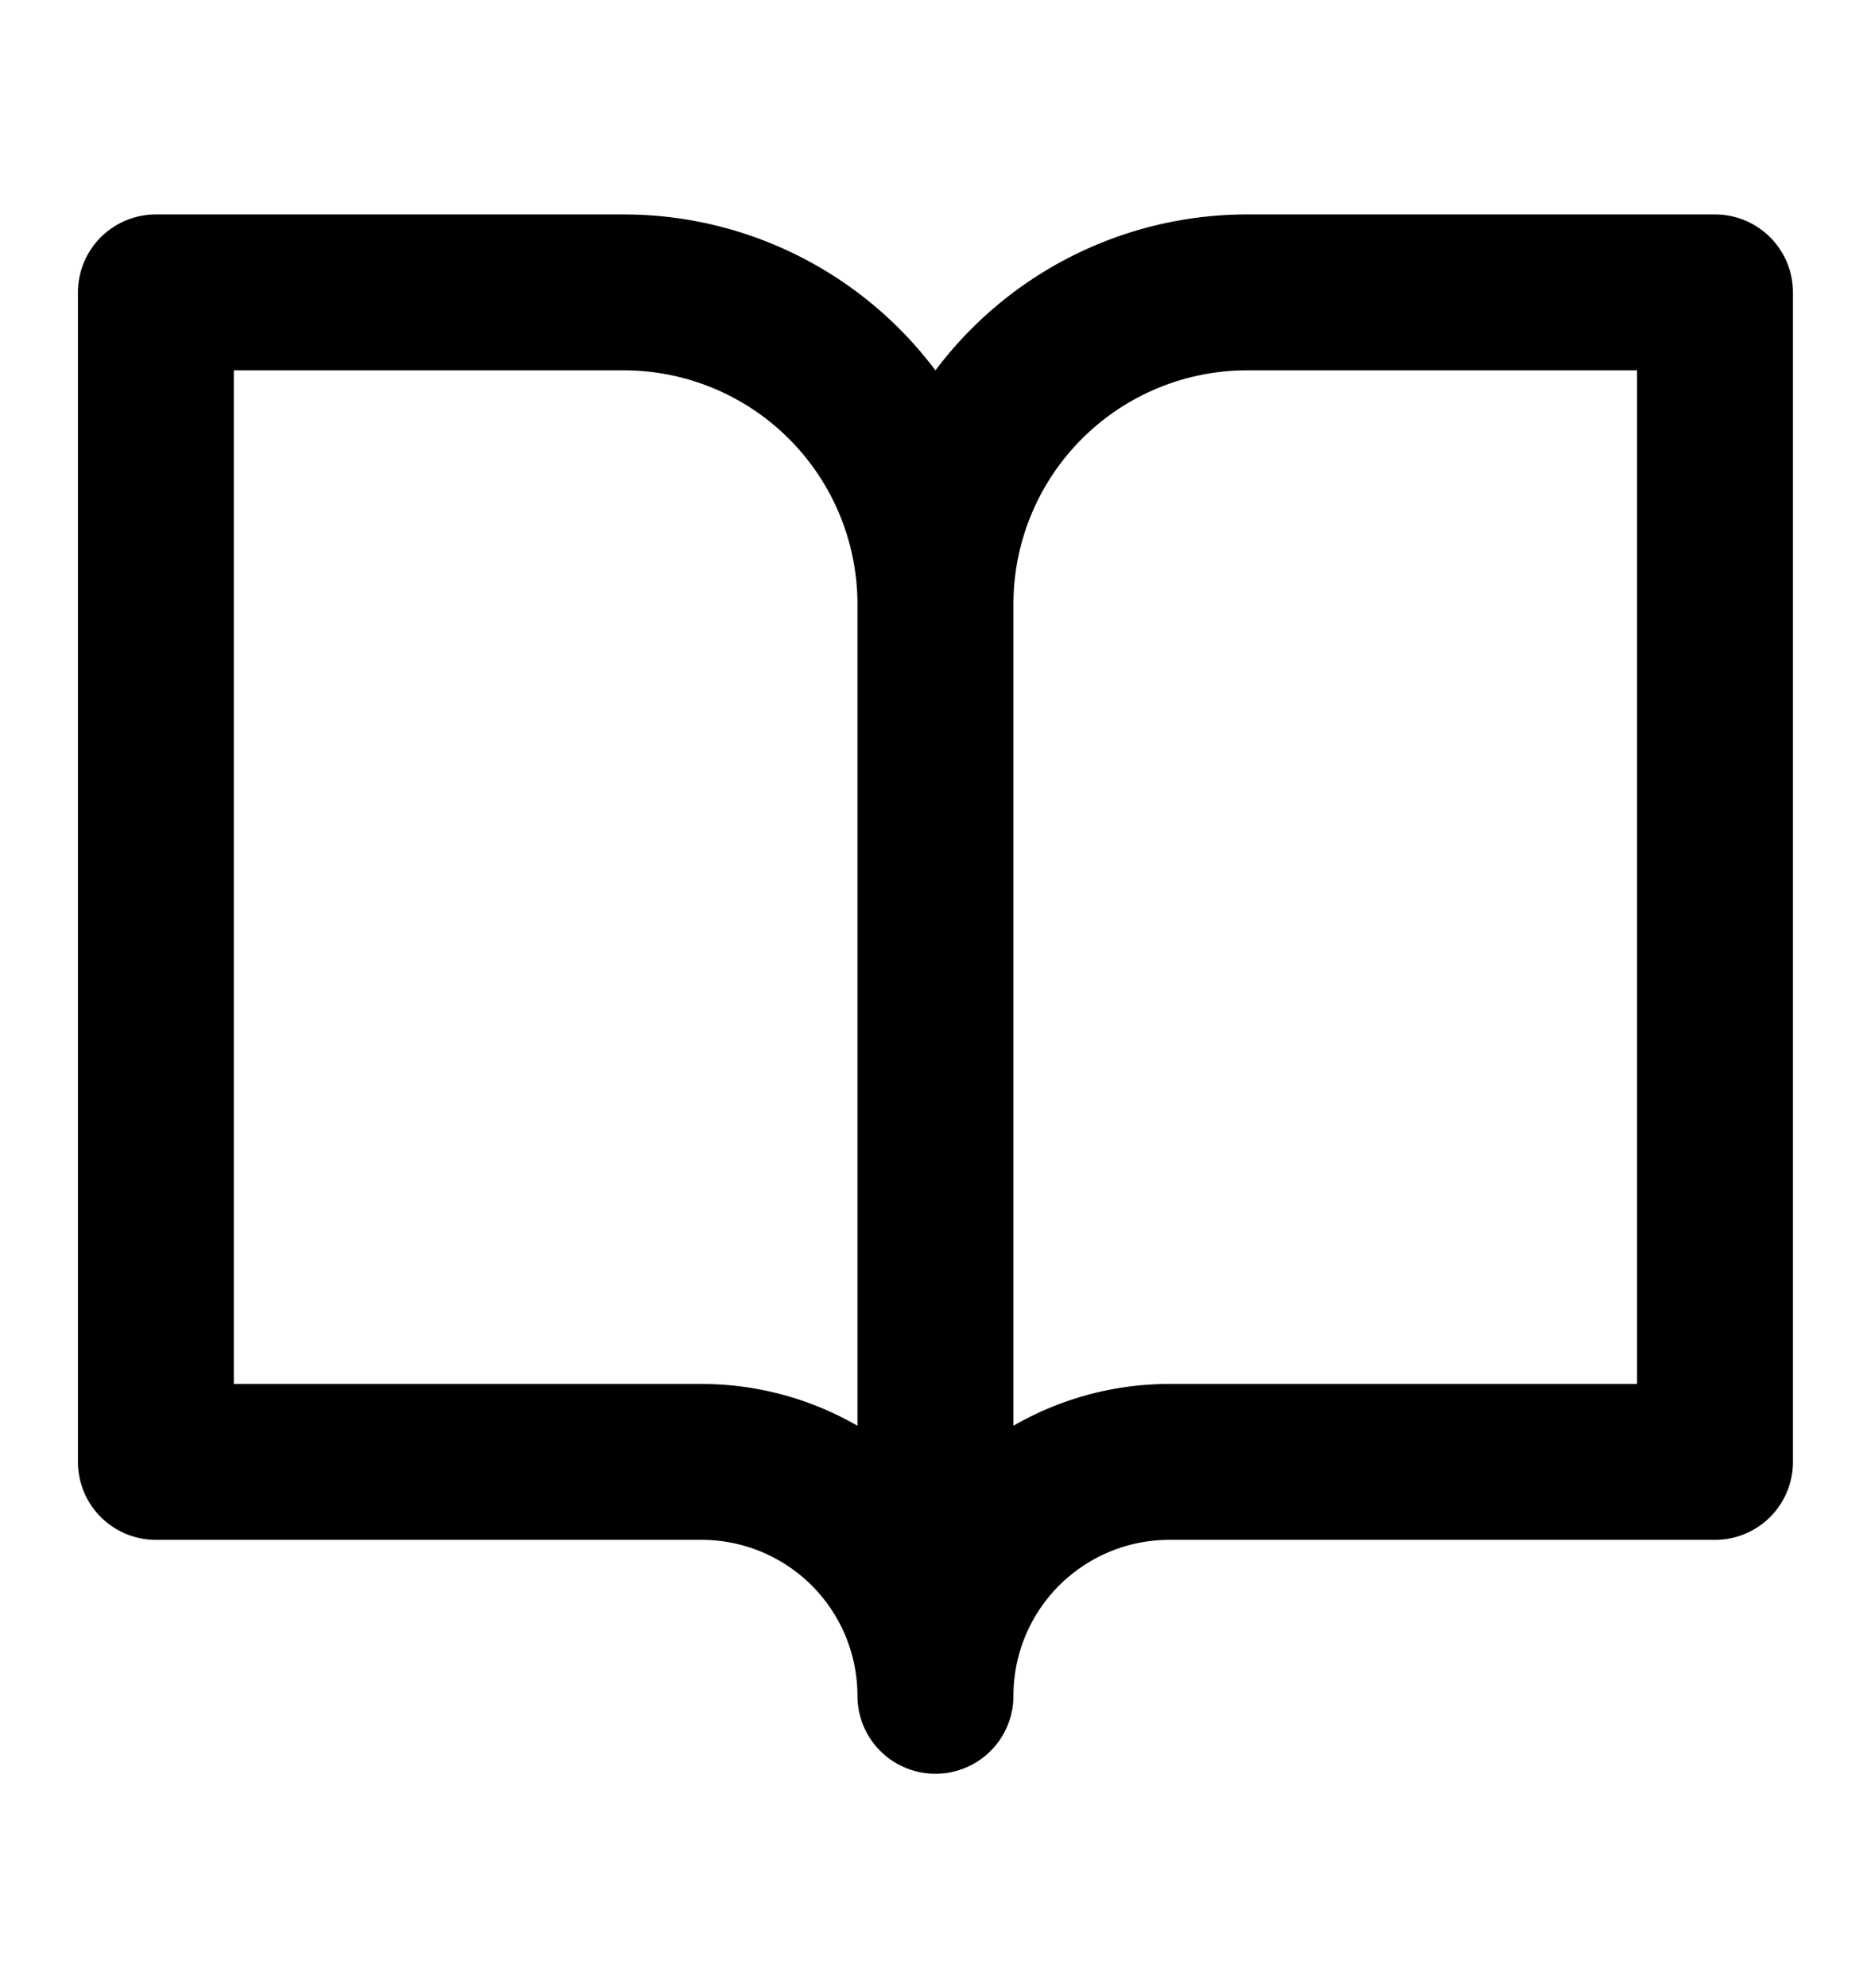 <svg width="16" height="17" viewBox="0 0 16 17" fill="none" xmlns="http://www.w3.org/2000/svg">
    <g clip-path="url(#10uu1nsa4a)" stroke="#000" stroke-width="1.333" stroke-linecap="round" stroke-linejoin="round">
        <path d="M1.333 2.5h4a2.666 2.666 0 0 1 2.666 2.666V14.5a2 2 0 0 0-2-2H1.333v-10zM14.665 2.5h-4A2.666 2.666 0 0 0 8 5.166V14.5a2 2 0 0 1 2-2h4.666v-10z"/>
    </g>
    <defs>
        <clipPath id="10uu1nsa4a">
            <path fill="#fff" transform="translate(0 .5)" d="M0 0h15.998v15.998H0z"/>
        </clipPath>
    </defs>
</svg>
